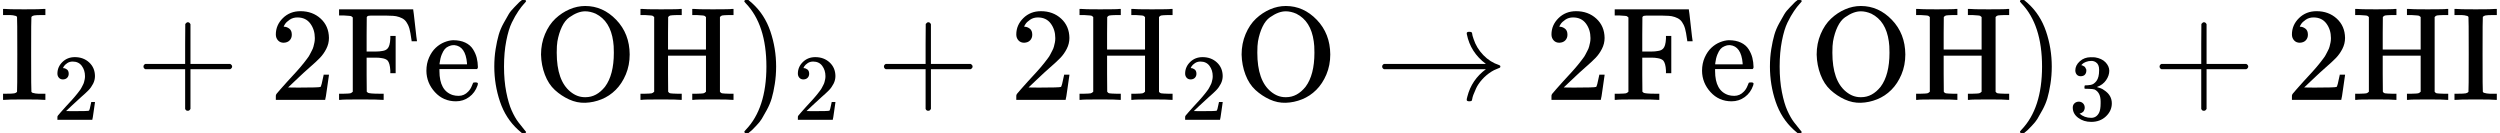 <svg style="vertical-align: -0.566ex;" xmlns="http://www.w3.org/2000/svg" width="42.478ex" height="2.262ex" role="img" focusable="false" viewBox="0 -750 18775.1 1000" xmlns:xlink="http://www.w3.org/1999/xlink"><defs><path id="MJX-2-TEX-N-49" d="M328 0Q307 3 180 3T32 0H21V46H43Q92 46 106 49T126 60Q128 63 128 342Q128 620 126 623Q122 628 118 630T96 635T43 637H21V683H32Q53 680 180 680T328 683H339V637H317Q268 637 254 634T234 623Q232 620 232 342Q232 63 234 60Q238 55 242 53T264 48T317 46H339V0H328Z"></path><path id="MJX-2-TEX-N-32" d="M109 429Q82 429 66 447T50 491Q50 562 103 614T235 666Q326 666 387 610T449 465Q449 422 429 383T381 315T301 241Q265 210 201 149L142 93L218 92Q375 92 385 97Q392 99 409 186V189H449V186Q448 183 436 95T421 3V0H50V19V31Q50 38 56 46T86 81Q115 113 136 137Q145 147 170 174T204 211T233 244T261 278T284 308T305 340T320 369T333 401T340 431T343 464Q343 527 309 573T212 619Q179 619 154 602T119 569T109 550Q109 549 114 549Q132 549 151 535T170 489Q170 464 154 447T109 429Z"></path><path id="MJX-2-TEX-N-2B" d="M56 237T56 250T70 270H369V420L370 570Q380 583 389 583Q402 583 409 568V270H707Q722 262 722 250T707 230H409V-68Q401 -82 391 -82H389H387Q375 -82 369 -68V230H70Q56 237 56 250Z"></path><path id="MJX-2-TEX-N-46" d="M128 619Q121 626 117 628T101 631T58 634H25V680H582V676Q584 670 596 560T610 444V440H570V444Q563 493 561 501Q555 538 543 563T516 601T477 622T431 631T374 633H334H286Q252 633 244 631T233 621Q232 619 232 490V363H284Q287 363 303 363T327 364T349 367T372 373T389 385Q407 403 410 459V480H450V200H410V221Q407 276 389 296Q381 303 371 307T348 313T327 316T303 317T284 317H232V189L233 61Q240 54 245 52T270 48T333 46H360V0H348Q324 3 182 3Q51 3 36 0H25V46H58Q100 47 109 49T128 61V619Z"></path><path id="MJX-2-TEX-N-65" d="M28 218Q28 273 48 318T98 391T163 433T229 448Q282 448 320 430T378 380T406 316T415 245Q415 238 408 231H126V216Q126 68 226 36Q246 30 270 30Q312 30 342 62Q359 79 369 104L379 128Q382 131 395 131H398Q415 131 415 121Q415 117 412 108Q393 53 349 21T250 -11Q155 -11 92 58T28 218ZM333 275Q322 403 238 411H236Q228 411 220 410T195 402T166 381T143 340T127 274V267H333V275Z"></path><path id="MJX-2-TEX-N-28" d="M94 250Q94 319 104 381T127 488T164 576T202 643T244 695T277 729T302 750H315H319Q333 750 333 741Q333 738 316 720T275 667T226 581T184 443T167 250T184 58T225 -81T274 -167T316 -220T333 -241Q333 -250 318 -250H315H302L274 -226Q180 -141 137 -14T94 250Z"></path><path id="MJX-2-TEX-N-4F" d="M56 340Q56 423 86 494T164 610T270 680T388 705Q521 705 621 601T722 341Q722 260 693 191T617 75T510 4T388 -22T267 3T160 74T85 189T56 340ZM467 647Q426 665 388 665Q360 665 331 654T269 620T213 549T179 439Q174 411 174 354Q174 144 277 61Q327 20 385 20H389H391Q474 20 537 99Q603 188 603 354Q603 411 598 439Q577 592 467 647Z"></path><path id="MJX-2-TEX-N-48" d="M128 622Q121 629 117 631T101 634T58 637H25V683H36Q57 680 180 680Q315 680 324 683H335V637H302Q262 636 251 634T233 622L232 500V378H517V622Q510 629 506 631T490 634T447 637H414V683H425Q446 680 569 680Q704 680 713 683H724V637H691Q651 636 640 634T622 622V61Q628 51 639 49T691 46H724V0H713Q692 3 569 3Q434 3 425 0H414V46H447Q489 47 498 49T517 61V332H232V197L233 61Q239 51 250 49T302 46H335V0H324Q303 3 180 3Q45 3 36 0H25V46H58Q100 47 109 49T128 61V622Z"></path><path id="MJX-2-TEX-N-29" d="M60 749L64 750Q69 750 74 750H86L114 726Q208 641 251 514T294 250Q294 182 284 119T261 12T224 -76T186 -143T145 -194T113 -227T90 -246Q87 -249 86 -250H74Q66 -250 63 -250T58 -247T55 -238Q56 -237 66 -225Q221 -64 221 250T66 725Q56 737 55 738Q55 746 60 749Z"></path><path id="MJX-2-TEX-N-2192" d="M56 237T56 250T70 270H835Q719 357 692 493Q692 494 692 496T691 499Q691 511 708 511H711Q720 511 723 510T729 506T732 497T735 481T743 456Q765 389 816 336T935 261Q944 258 944 250Q944 244 939 241T915 231T877 212Q836 186 806 152T761 85T740 35T732 4Q730 -6 727 -8T711 -11Q691 -11 691 0Q691 7 696 25Q728 151 835 230H70Q56 237 56 250Z"></path><path id="MJX-2-TEX-N-33" d="M127 463Q100 463 85 480T69 524Q69 579 117 622T233 665Q268 665 277 664Q351 652 390 611T430 522Q430 470 396 421T302 350L299 348Q299 347 308 345T337 336T375 315Q457 262 457 175Q457 96 395 37T238 -22Q158 -22 100 21T42 130Q42 158 60 175T105 193Q133 193 151 175T169 130Q169 119 166 110T159 94T148 82T136 74T126 70T118 67L114 66Q165 21 238 21Q293 21 321 74Q338 107 338 175V195Q338 290 274 322Q259 328 213 329L171 330L168 332Q166 335 166 348Q166 366 174 366Q202 366 232 371Q266 376 294 413T322 525V533Q322 590 287 612Q265 626 240 626Q208 626 181 615T143 592T132 580H135Q138 579 143 578T153 573T165 566T175 555T183 540T186 520Q186 498 172 481T127 463Z"></path></defs><g stroke="currentColor" fill="currentColor" stroke-width="0" transform="scale(1,-1)"><g data-mml-node="math"><g data-mml-node="msub"><g data-mml-node="mi"><use data-c="49" xlink:href="#MJX-2-TEX-N-49"></use></g><g data-mml-node="mn" transform="translate(394,-150) scale(0.707)"><use data-c="32" xlink:href="#MJX-2-TEX-N-32"></use></g></g><g data-mml-node="mo" transform="translate(1019.8,0)"><use data-c="2B" xlink:href="#MJX-2-TEX-N-2B"></use></g><g data-mml-node="mn" transform="translate(2020,0)"><use data-c="32" xlink:href="#MJX-2-TEX-N-32"></use></g><g data-mml-node="mi" transform="translate(2520,0)"><use data-c="46" xlink:href="#MJX-2-TEX-N-46"></use></g><g data-mml-node="mi" transform="translate(3173,0)"><use data-c="65" xlink:href="#MJX-2-TEX-N-65"></use></g><g data-mml-node="mo" transform="translate(3617,0)"><use data-c="28" xlink:href="#MJX-2-TEX-N-28"></use></g><g data-mml-node="mi" transform="translate(4006,0)"><use data-c="4F" xlink:href="#MJX-2-TEX-N-4F"></use></g><g data-mml-node="mi" transform="translate(4784,0)"><use data-c="48" xlink:href="#MJX-2-TEX-N-48"></use></g><g data-mml-node="msub" transform="translate(5534,0)"><g data-mml-node="mo"><use data-c="29" xlink:href="#MJX-2-TEX-N-29"></use></g><g data-mml-node="mn" transform="translate(422,-150) scale(0.707)"><use data-c="32" xlink:href="#MJX-2-TEX-N-32"></use></g></g><g data-mml-node="mo" transform="translate(6581.8,0)"><use data-c="2B" xlink:href="#MJX-2-TEX-N-2B"></use></g><g data-mml-node="mn" transform="translate(7582,0)"><use data-c="32" xlink:href="#MJX-2-TEX-N-32"></use></g><g data-mml-node="msub" transform="translate(8082,0)"><g data-mml-node="mi"><use data-c="48" xlink:href="#MJX-2-TEX-N-48"></use></g><g data-mml-node="mn" transform="translate(783,-150) scale(0.707)"><use data-c="32" xlink:href="#MJX-2-TEX-N-32"></use></g></g><g data-mml-node="mi" transform="translate(9268.5,0)"><use data-c="4F" xlink:href="#MJX-2-TEX-N-4F"></use></g><g data-mml-node="mo" transform="translate(10324.3,0)"><use data-c="2192" xlink:href="#MJX-2-TEX-N-2192"></use></g><g data-mml-node="mn" transform="translate(11602.1,0)"><use data-c="32" xlink:href="#MJX-2-TEX-N-32"></use></g><g data-mml-node="mi" transform="translate(12102.1,0)"><use data-c="46" xlink:href="#MJX-2-TEX-N-46"></use></g><g data-mml-node="mi" transform="translate(12755.1,0)"><use data-c="65" xlink:href="#MJX-2-TEX-N-65"></use></g><g data-mml-node="mo" transform="translate(13199.1,0)"><use data-c="28" xlink:href="#MJX-2-TEX-N-28"></use></g><g data-mml-node="mi" transform="translate(13588.1,0)"><use data-c="4F" xlink:href="#MJX-2-TEX-N-4F"></use></g><g data-mml-node="mi" transform="translate(14366.1,0)"><use data-c="48" xlink:href="#MJX-2-TEX-N-48"></use></g><g data-mml-node="msub" transform="translate(15116.1,0)"><g data-mml-node="mo"><use data-c="29" xlink:href="#MJX-2-TEX-N-29"></use></g><g data-mml-node="mn" transform="translate(422,-150) scale(0.707)"><use data-c="33" xlink:href="#MJX-2-TEX-N-33"></use></g></g><g data-mml-node="mo" transform="translate(16163.9,0)"><use data-c="2B" xlink:href="#MJX-2-TEX-N-2B"></use></g><g data-mml-node="mn" transform="translate(17164.1,0)"><use data-c="32" xlink:href="#MJX-2-TEX-N-32"></use></g><g data-mml-node="mi" transform="translate(17664.1,0)"><use data-c="48" xlink:href="#MJX-2-TEX-N-48"></use></g><g data-mml-node="mi" transform="translate(18414.1,0)"><use data-c="49" xlink:href="#MJX-2-TEX-N-49"></use></g></g></g></svg>